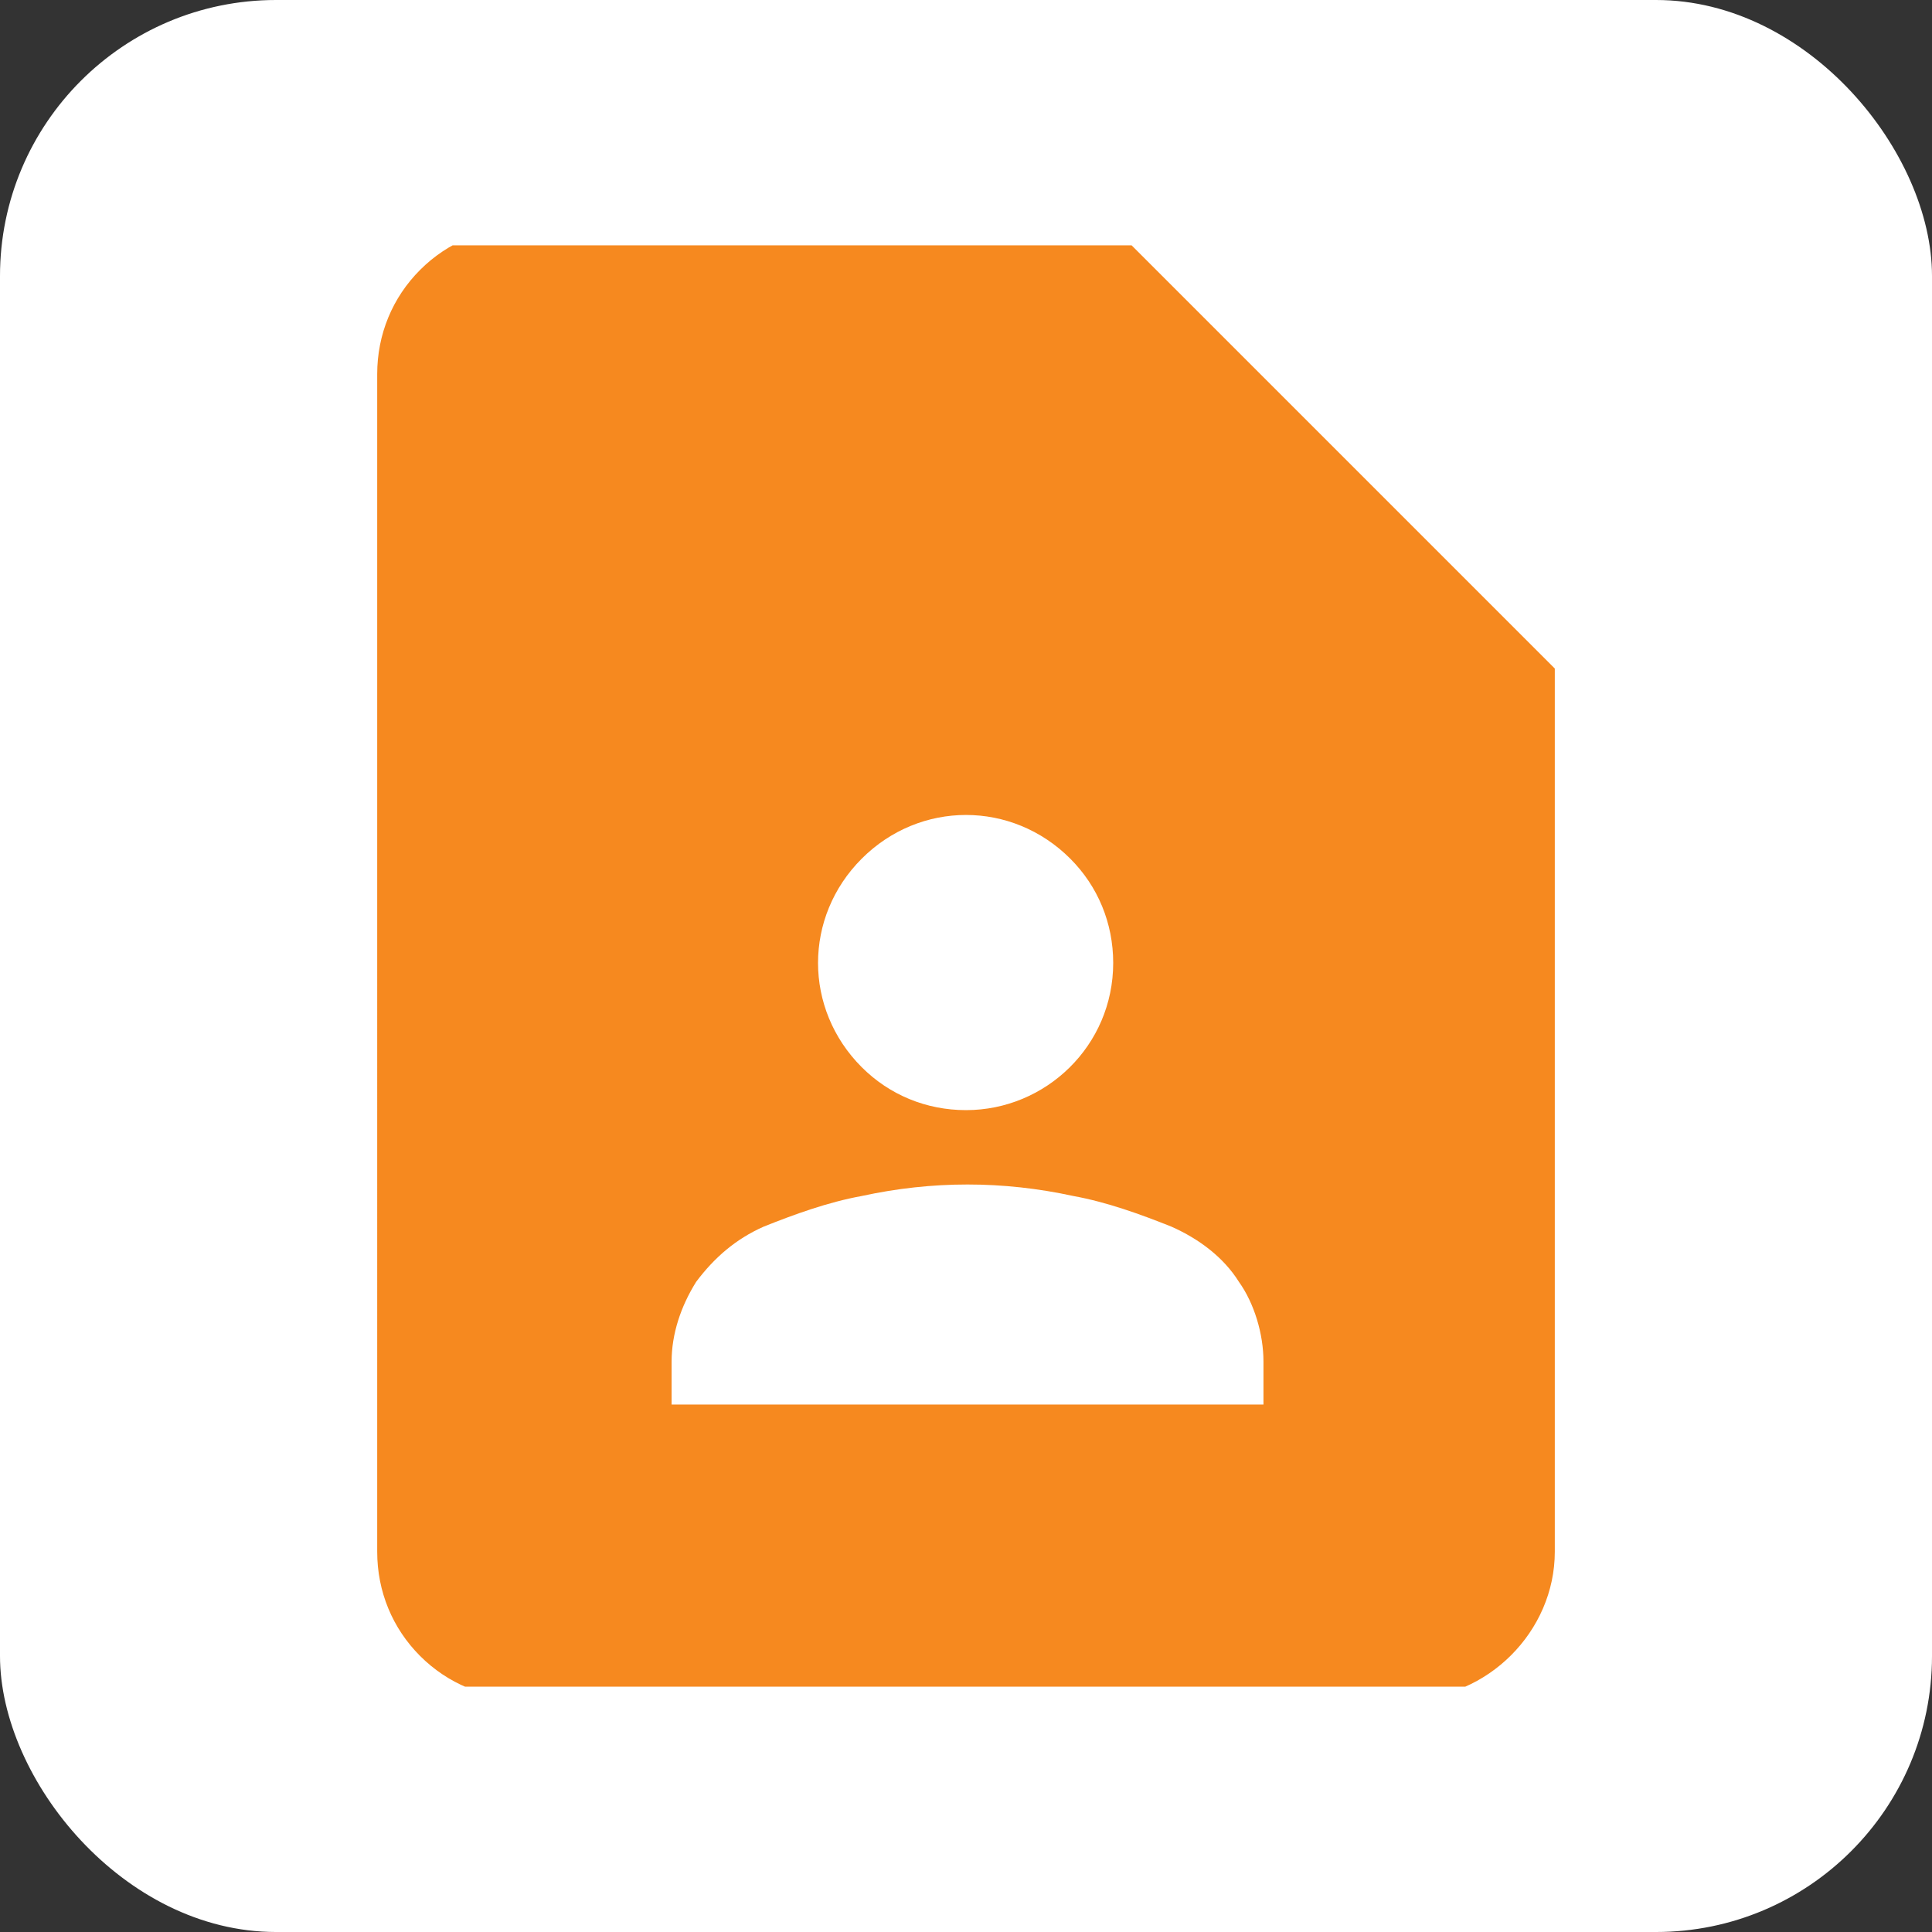 <?xml version="1.0" encoding="UTF-8"?>
<svg id="Layer_1" xmlns="http://www.w3.org/2000/svg" xmlns:xlink="http://www.w3.org/1999/xlink" version="1.1" viewBox="0 0 63 63">
  <rect x="0" y="0" width="63" height="63" fill="#333333" stroke="none"/>
  <!-- Generator: Adobe Illustrator 29.3.1, SVG Export Plug-In . SVG Version: 2.1.0 Build 151)  -->
  <defs>
    <style>
      .st0 {
        fill: none;
      }

      .st1 {
        fill: #f6891f;
      }

      .st2 {
        fill: #fff;
      }

      .st3 {
        clip-path: url(#clippath);
      }
    </style>
    <clipPath id="clippath">
      <rect class="st0" x="12" y="8" width="39" height="47"/>
    </clipPath>
  </defs>
  <g id="Group_553">
    <rect id="Rectangle_78" class="st2" y="0" width="63" height="63" rx="9" ry="9"/>
    <g id="Group_387">
      <g class="st3">
        <g id="Group_374">
          <path id="Path_297" class="st1" d="M31.5,36.2c2.6,0,4.8-2.1,4.8-4.8,0-1.3-.5-2.5-1.4-3.4-1.9-1.9-4.9-1.9-6.8,0,0,0,0,0,0,0-1.9,1.9-1.9,4.9,0,6.8.9.9,2.1,1.4,3.4,1.4M22,45.8h19.2v-1.4c0-.9-.3-1.9-.8-2.6-.5-.8-1.3-1.4-2.2-1.8-1-.4-2.1-.8-3.2-1-2.3-.5-4.6-.5-6.9,0-1.1.2-2.2.6-3.2,1-.9.4-1.6,1-2.2,1.8-.5.8-.8,1.7-.8,2.6v1.4ZM45.9,55.4h-28.8c-1.3,0-2.5-.5-3.4-1.4-.9-.9-1.4-2.1-1.4-3.4V12.2c0-1.3.5-2.5,1.4-3.4.9-.9,2.1-1.4,3.4-1.4h19.2l14.4,14.4v28.8c0,2.6-2.2,4.8-4.8,4.8M17.2,12.2h0Z"/>
        </g>
      </g>
    </g>
  </g>
</svg>